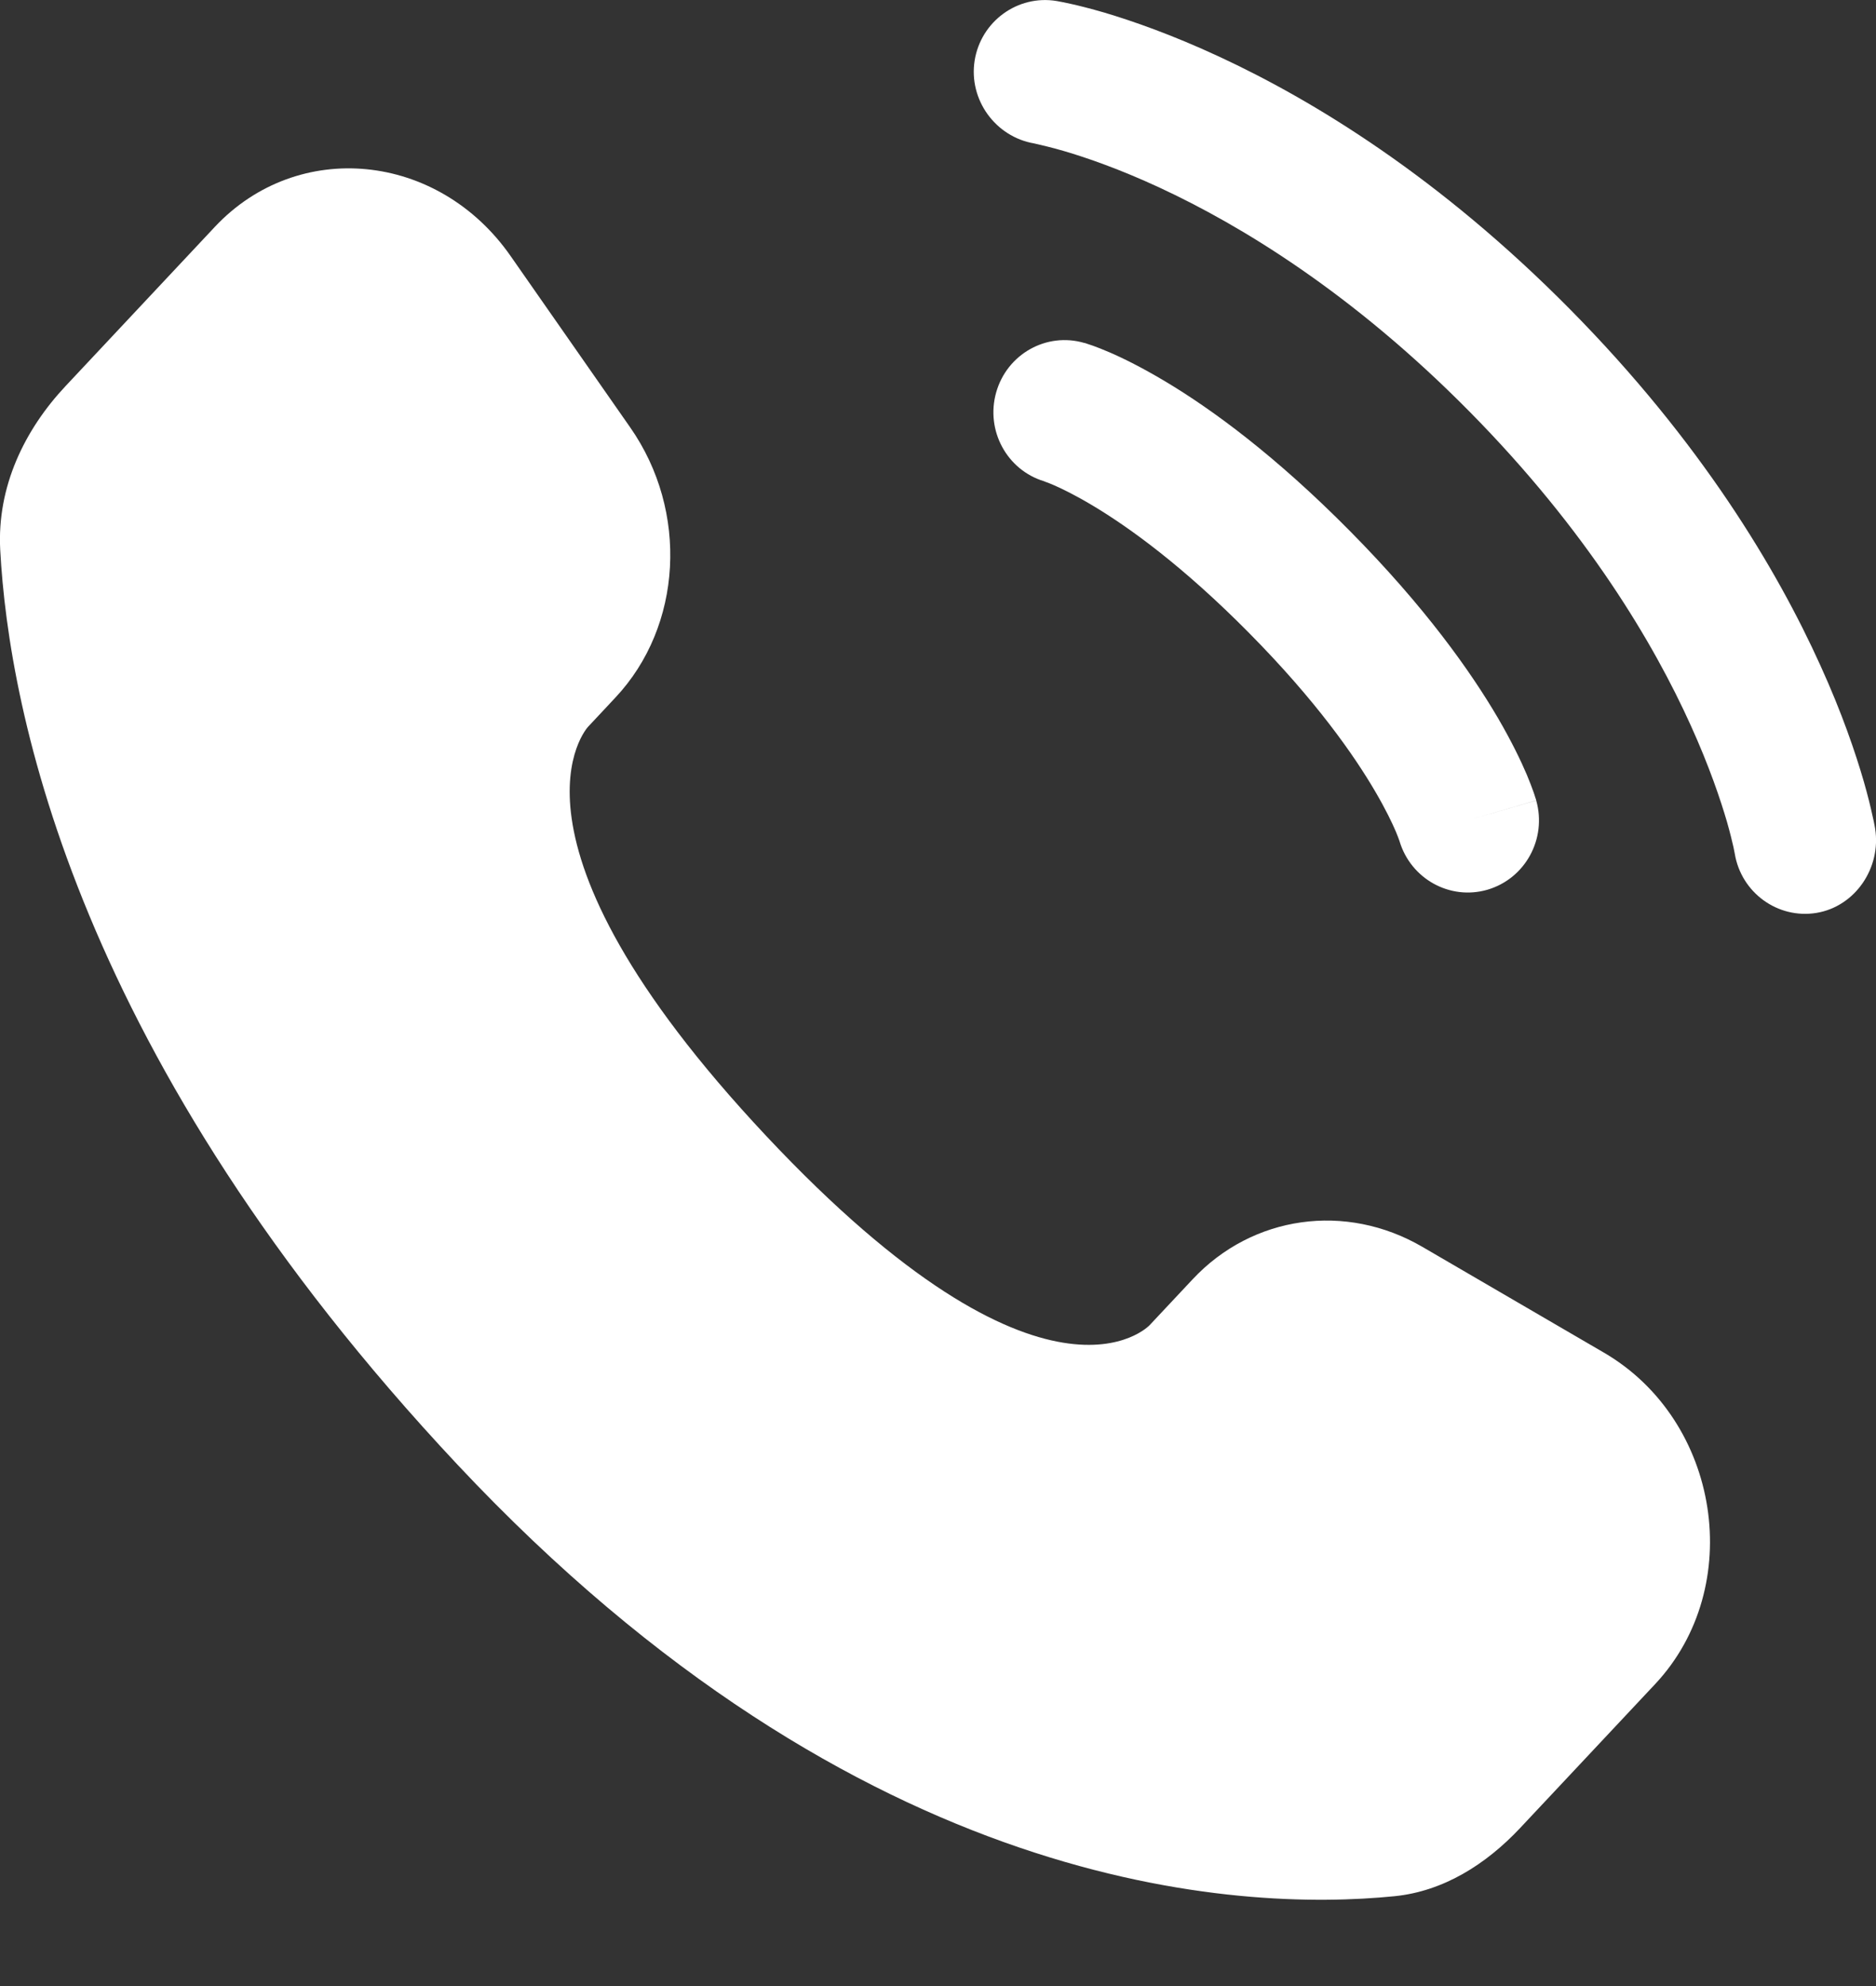 <?xml version="1.0" encoding="UTF-8"?> <svg xmlns="http://www.w3.org/2000/svg" width="17" height="18" viewBox="0 0 17 18" fill="none"><rect x="0" y="0" width="17" height="18" fill="#333333" stroke="none"/><path d="M10.809 11.593L10.417 12.011C10.417 12.011 9.485 13.005 6.941 10.293C4.397 7.58 5.329 6.587 5.329 6.587L5.576 6.323C6.185 5.675 6.242 4.634 5.711 3.874L4.626 2.319C3.969 1.378 2.7 1.254 1.947 2.056L0.596 3.497C0.222 3.895 -0.028 4.411 0.002 4.983C0.08 6.448 0.698 9.598 4.145 13.274C7.801 17.171 11.232 17.326 12.635 17.186C13.078 17.142 13.464 16.899 13.775 16.568L14.998 15.264C15.823 14.384 15.591 12.875 14.534 12.259L12.89 11.301C12.196 10.896 11.351 11.015 10.809 11.593Z" fill="white"></path><path d="M8.832 0.549C8.889 0.193 9.222 -0.049 9.574 0.009C9.596 0.013 9.666 0.026 9.703 0.035C9.776 0.051 9.879 0.077 10.007 0.114C10.262 0.19 10.619 0.314 11.047 0.513C11.905 0.911 13.046 1.607 14.231 2.807C15.415 4.006 16.103 5.162 16.496 6.031C16.693 6.464 16.815 6.826 16.89 7.085C16.927 7.214 16.952 7.318 16.968 7.392C16.977 7.429 16.983 7.459 16.987 7.481L16.992 7.509C17.049 7.865 16.812 8.216 16.46 8.274C16.109 8.331 15.778 8.09 15.72 7.736C15.718 7.726 15.713 7.701 15.708 7.676C15.697 7.628 15.679 7.552 15.65 7.45C15.591 7.248 15.49 6.947 15.322 6.576C14.987 5.834 14.383 4.811 13.318 3.732C12.252 2.652 11.241 2.041 10.509 1.701C10.143 1.531 9.845 1.429 9.645 1.37C9.545 1.34 9.42 1.311 9.372 1.3C9.022 1.241 8.776 0.905 8.832 0.549Z" fill="white"></path><path fill-rule="evenodd" clip-rule="evenodd" d="M9.027 3.557C9.125 3.209 9.483 3.008 9.825 3.108L9.648 3.736C9.825 3.108 9.825 3.108 9.825 3.108L9.827 3.108L9.828 3.108L9.831 3.109L9.838 3.111L9.855 3.117C9.867 3.121 9.884 3.126 9.903 3.133C9.942 3.147 9.993 3.167 10.056 3.194C10.181 3.248 10.352 3.333 10.563 3.459C10.984 3.711 11.559 4.131 12.235 4.815C12.911 5.499 13.325 6.082 13.575 6.509C13.699 6.722 13.782 6.895 13.836 7.022C13.863 7.086 13.882 7.138 13.896 7.177C13.903 7.196 13.908 7.213 13.912 7.226L13.918 7.243L13.92 7.25L13.921 7.253L13.921 7.254C13.921 7.254 13.921 7.255 13.3 7.435L13.921 7.255C14.019 7.603 13.821 7.964 13.478 8.064C13.138 8.162 12.784 7.965 12.682 7.623L12.679 7.614C12.674 7.601 12.665 7.575 12.649 7.537C12.617 7.462 12.559 7.339 12.463 7.175C12.271 6.846 11.925 6.35 11.322 5.74C10.72 5.13 10.229 4.778 9.905 4.584C9.743 4.487 9.621 4.428 9.547 4.396C9.51 4.38 9.484 4.37 9.471 4.366L9.462 4.362C9.124 4.26 8.93 3.901 9.027 3.557Z" fill="white"></path></svg> 